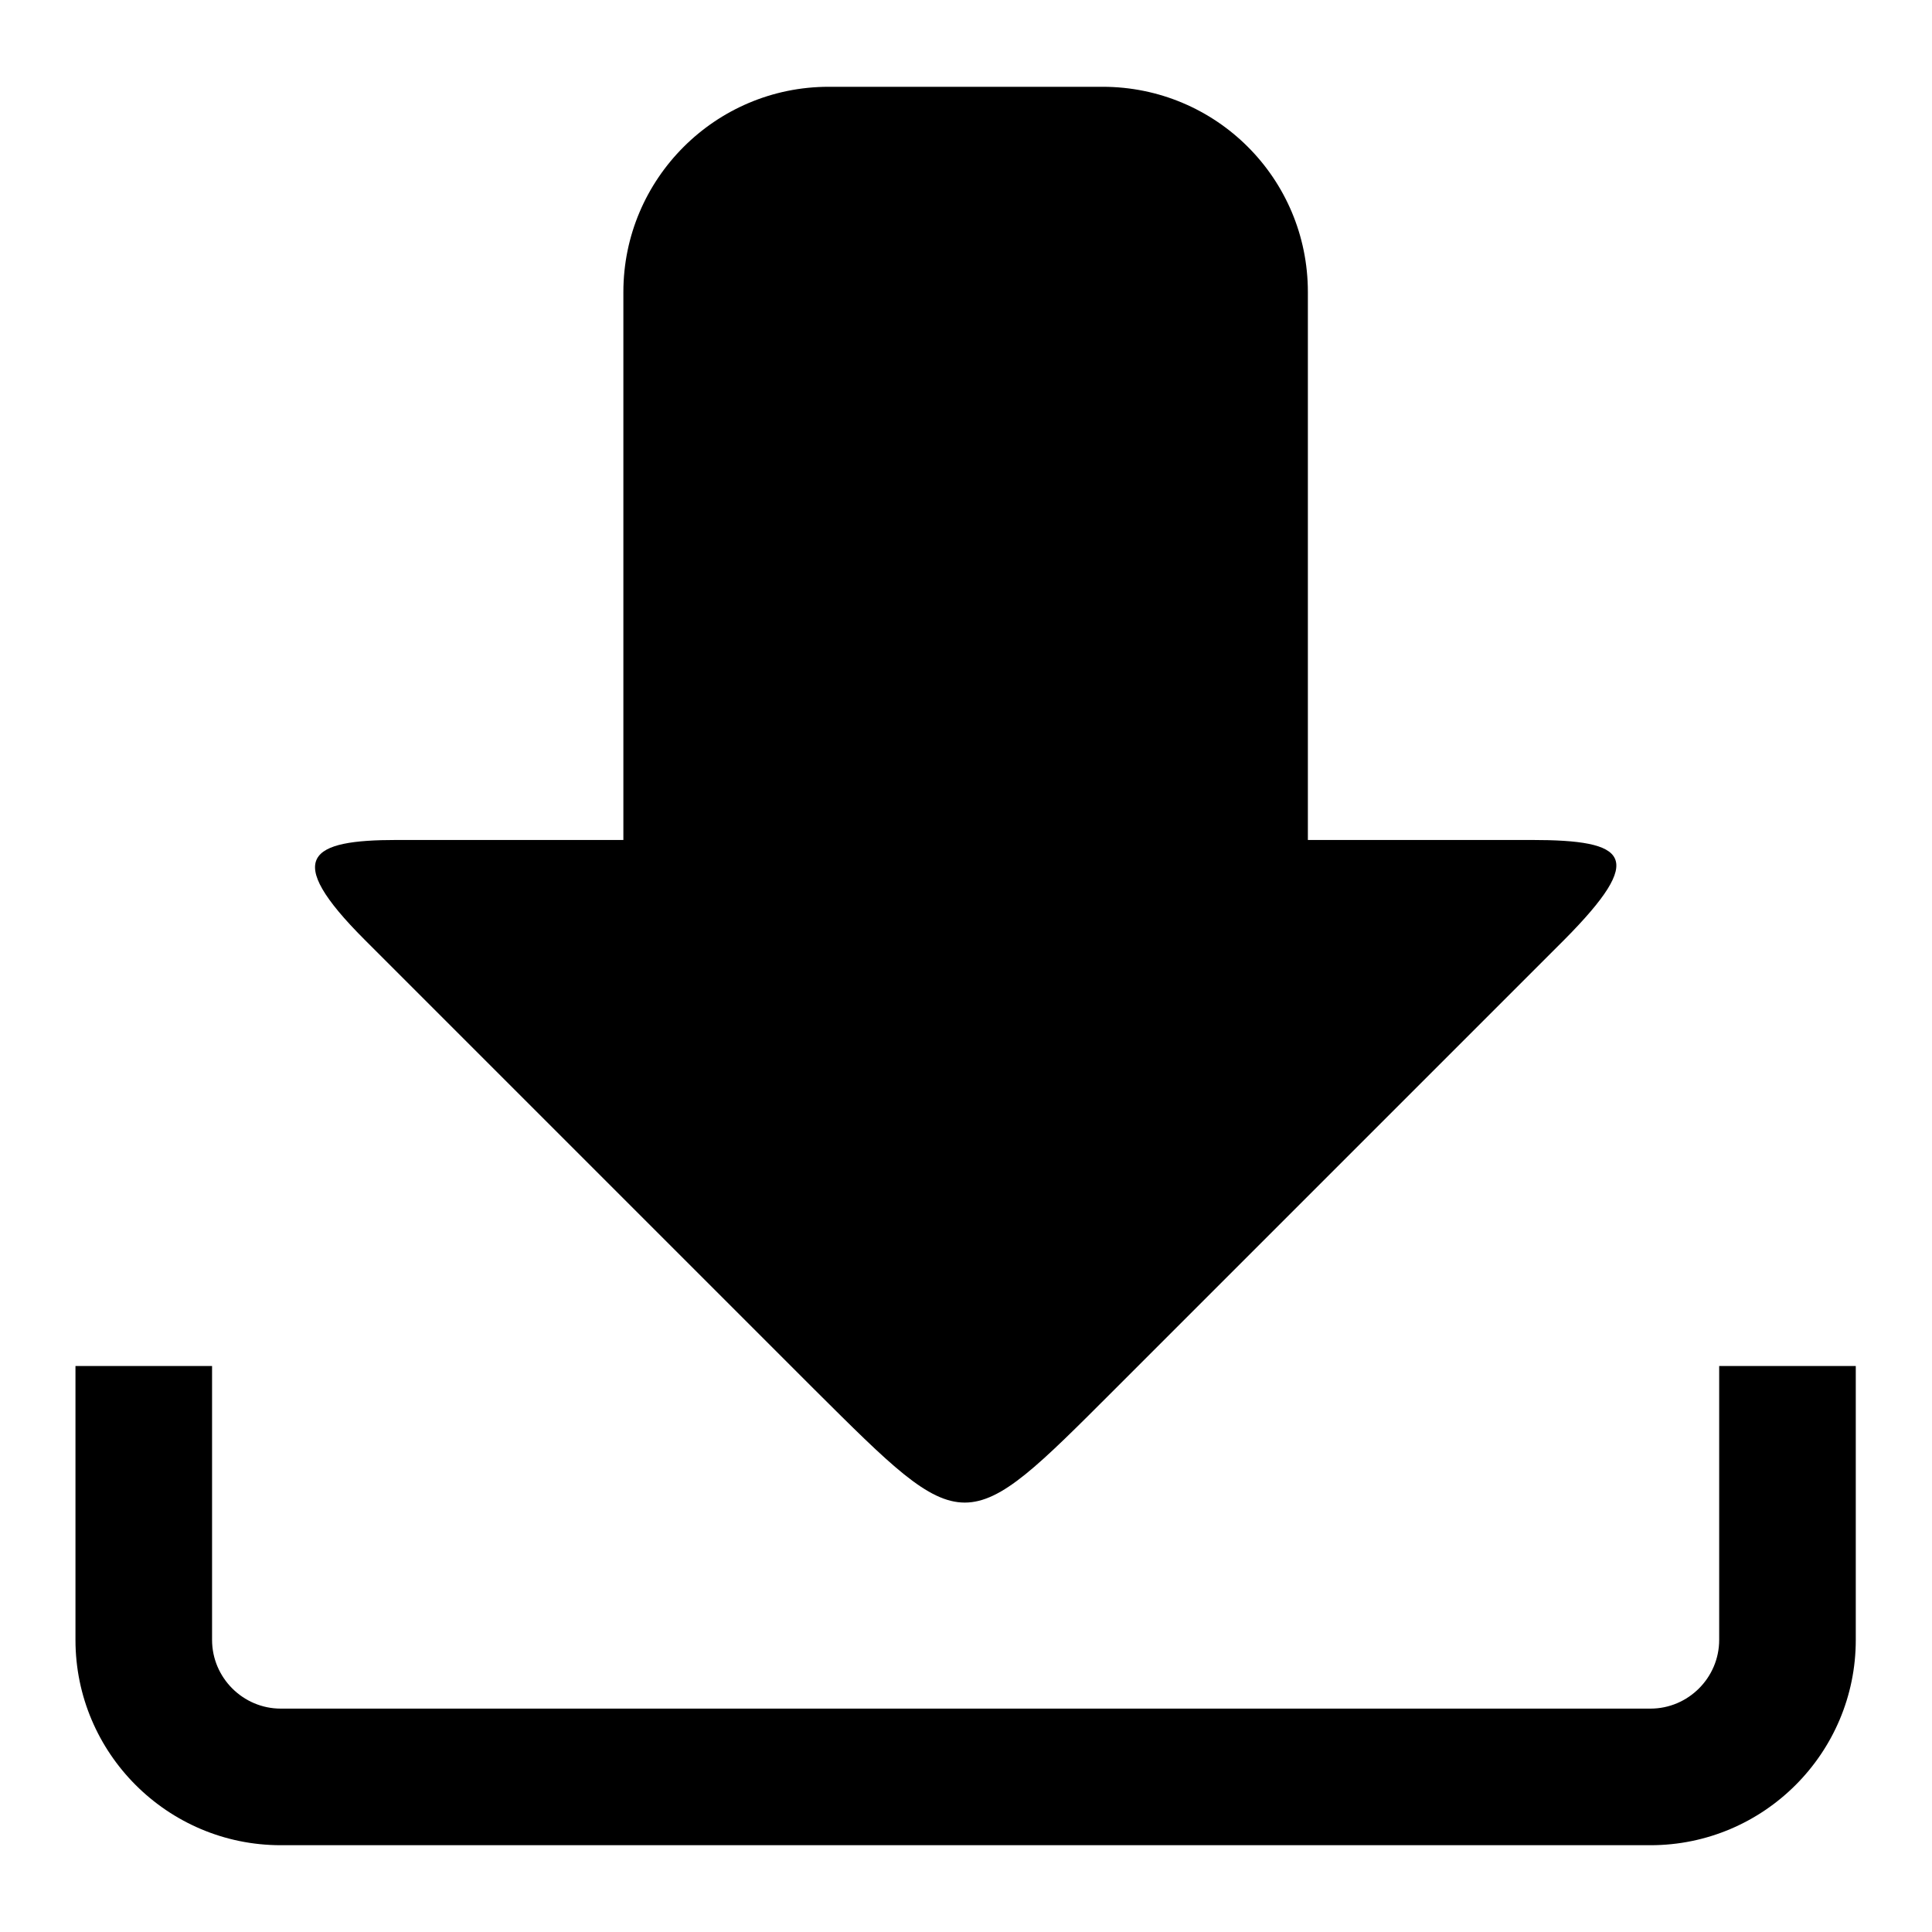 <?xml version="1.0" encoding="utf-8"?>
<!-- Svg Vector Icons : http://www.onlinewebfonts.com/icon -->
<!DOCTYPE svg PUBLIC "-//W3C//DTD SVG 1.1//EN" "http://www.w3.org/Graphics/SVG/1.1/DTD/svg11.dtd">
<svg version="1.1" xmlns="http://www.w3.org/2000/svg" xmlns:xlink="http://www.w3.org/1999/xlink" x="0px" y="0px" viewBox="0 0 256 256" enable-background="new 0 0 256 256" xml:space="preserve">
<g><g><path fill="#000000" d="M82.6,129.5c0,15,12.2,27.2,27.2,27.2h36.3c15,0,27.2-12.2,27.2-27.2V38.7c0-15.1-12.2-27.2-27.2-27.2h-36.3c-15,0-27.2,12.2-27.2,27.2V129.5L82.6,129.5z"/><path fill="#000000" d="M48.3,124.5c-11-11-7.2-13.2,4.3-13.2h150.3c12.8,0,15.3,2.2,4.4,13.2l-59.6,59.6c-20,20-19.7,20-39.8,0L48.3,124.5z"/><path fill="#000000" d="M227.8,181v36.3c0,5-4.1,9.1-9.1,9.1H37.2c-5,0-9.1-4.1-9.1-9.1V181H10v36.3c0,15,12.2,27.2,27.2,27.2h181.5c15,0,27.2-12.2,27.2-27.2V181H227.8z"/></g></g>
</svg>
